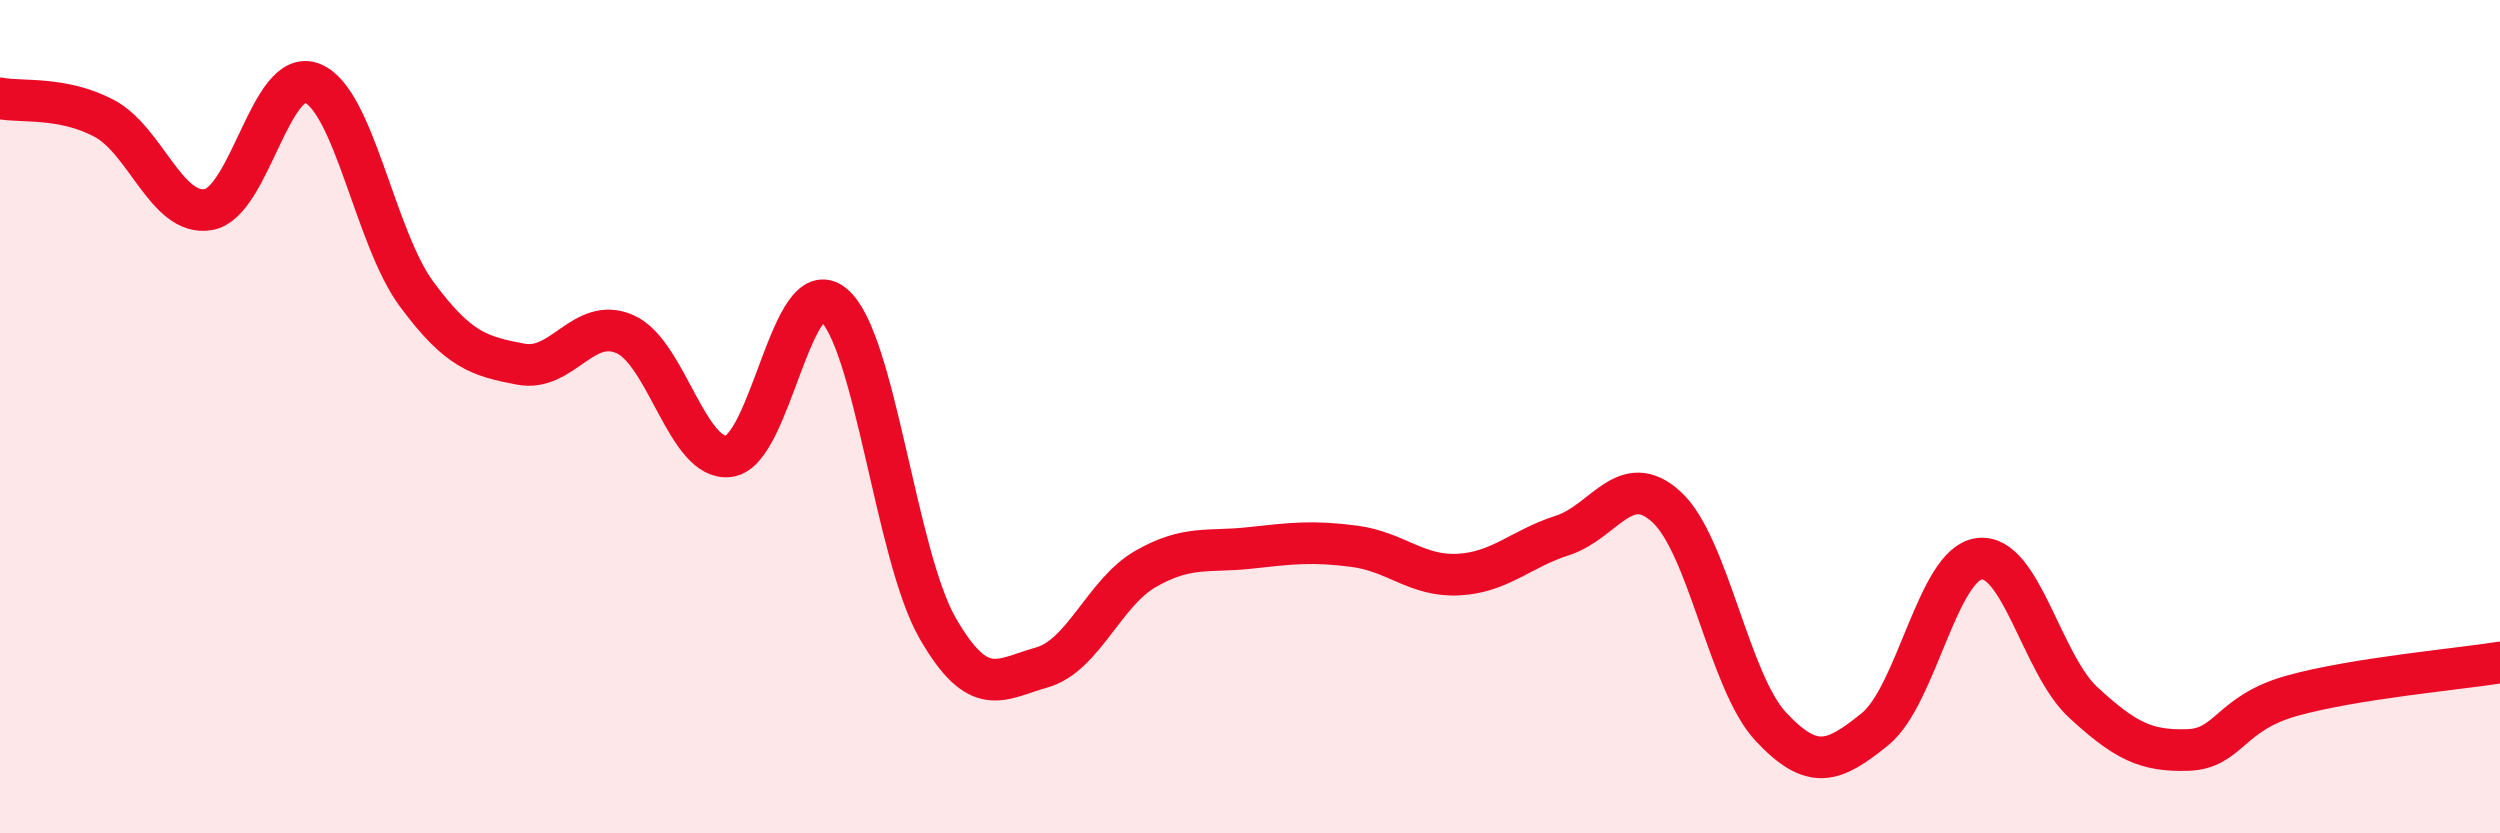 
    <svg width="60" height="20" viewBox="0 0 60 20" xmlns="http://www.w3.org/2000/svg">
      <path
        d="M 0,2.36 C 0.5,2.46 1.5,2.31 2.5,2.84 C 3.5,3.37 4,5.2 5,5.03 C 6,4.86 6.5,1.59 7.5,2 C 8.5,2.41 9,5.71 10,7.06 C 11,8.41 11.5,8.55 12.5,8.74 C 13.5,8.93 14,7.58 15,8.02 C 16,8.46 16.5,11.09 17.5,10.95 C 18.5,10.81 19,6.49 20,7.31 C 21,8.13 21.5,13.33 22.5,15.07 C 23.5,16.81 24,16.3 25,16.02 C 26,15.74 26.5,14.22 27.5,13.65 C 28.5,13.08 29,13.26 30,13.15 C 31,13.04 31.5,12.98 32.5,13.11 C 33.5,13.24 34,13.84 35,13.79 C 36,13.74 36.5,13.17 37.5,12.85 C 38.5,12.53 39,11.25 40,12.17 C 41,13.09 41.5,16.37 42.5,17.44 C 43.5,18.51 44,18.31 45,17.5 C 46,16.69 46.5,13.54 47.5,13.41 C 48.5,13.28 49,15.94 50,16.86 C 51,17.78 51.5,18.03 52.5,18 C 53.5,17.97 53.5,17.12 55,16.7 C 56.5,16.28 59,16.06 60,15.9L60 20L0 20Z"
        fill="#EB0A25"
        opacity="0.1"
        stroke-linecap="round"
        stroke-linejoin="round"
      />
      <path
        d="M 0,2.36 C 0.5,2.46 1.5,2.31 2.5,2.84 C 3.5,3.37 4,5.2 5,5.03 C 6,4.86 6.5,1.59 7.5,2 C 8.5,2.41 9,5.71 10,7.06 C 11,8.41 11.5,8.55 12.5,8.74 C 13.5,8.93 14,7.58 15,8.02 C 16,8.46 16.5,11.09 17.5,10.95 C 18.5,10.81 19,6.49 20,7.31 C 21,8.13 21.5,13.33 22.5,15.07 C 23.5,16.81 24,16.3 25,16.02 C 26,15.74 26.5,14.22 27.5,13.65 C 28.5,13.08 29,13.26 30,13.15 C 31,13.04 31.5,12.98 32.5,13.11 C 33.5,13.24 34,13.84 35,13.79 C 36,13.74 36.5,13.17 37.5,12.85 C 38.5,12.53 39,11.25 40,12.17 C 41,13.09 41.5,16.37 42.5,17.44 C 43.5,18.51 44,18.31 45,17.5 C 46,16.69 46.5,13.54 47.5,13.41 C 48.5,13.28 49,15.94 50,16.86 C 51,17.78 51.5,18.03 52.5,18 C 53.5,17.97 53.5,17.12 55,16.7 C 56.5,16.28 59,16.06 60,15.9"
        stroke="#EB0A25"
        stroke-width="1"
        fill="none"
        stroke-linecap="round"
        stroke-linejoin="round"
      />
    </svg>
  